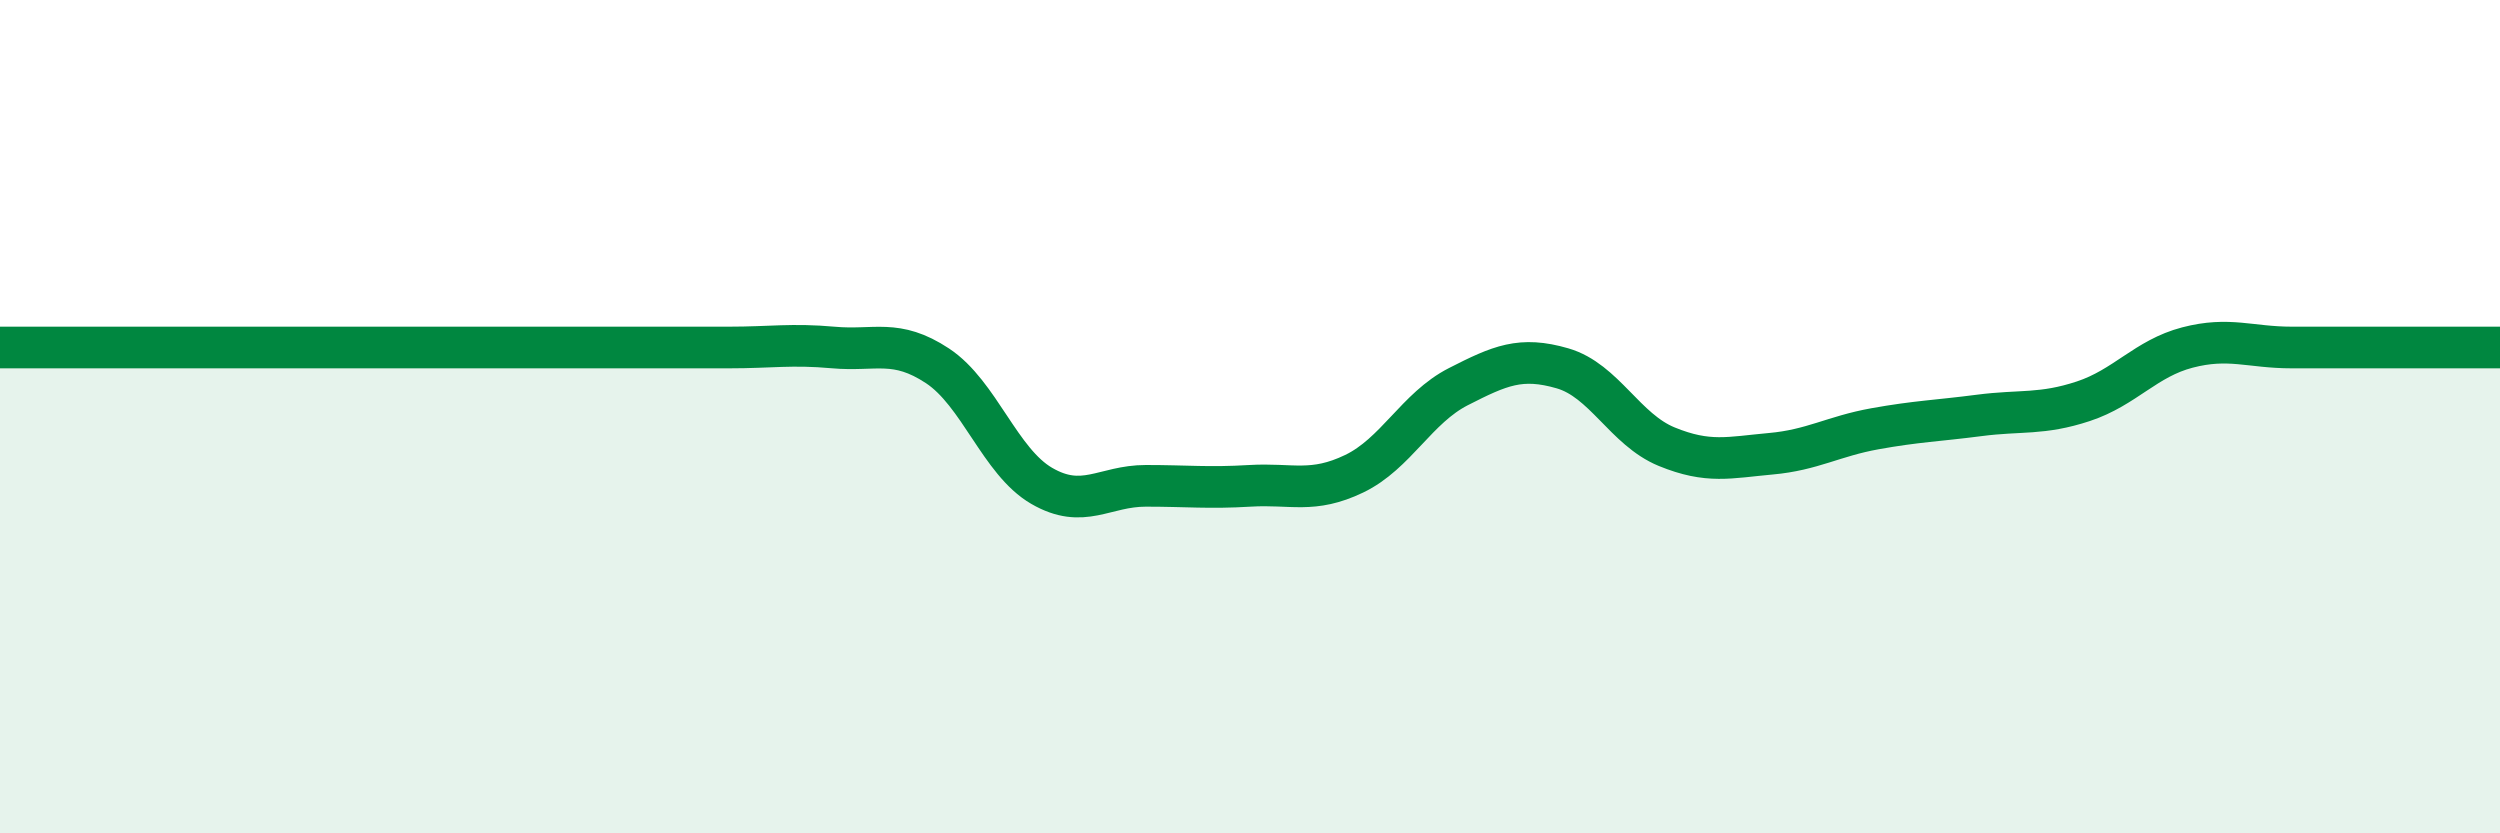 
    <svg width="60" height="20" viewBox="0 0 60 20" xmlns="http://www.w3.org/2000/svg">
      <path
        d="M 0,8.34 C 0.5,8.34 1.5,8.34 2.5,8.34 C 3.5,8.34 4,8.34 5,8.34 C 6,8.34 6.5,8.34 7.5,8.34 C 8.5,8.34 9,8.34 10,8.34 C 11,8.34 11.5,8.34 12.5,8.34 C 13.5,8.34 14,8.34 15,8.34 C 16,8.34 16.5,8.34 17.5,8.34 C 18.5,8.34 19,8.25 20,8.34 C 21,8.43 21.5,8.12 22.5,8.78 C 23.5,9.44 24,11.08 25,11.66 C 26,12.24 26.5,11.66 27.5,11.66 C 28.5,11.66 29,11.72 30,11.66 C 31,11.6 31.5,11.85 32.5,11.37 C 33.5,10.89 34,9.79 35,9.28 C 36,8.77 36.5,8.55 37.5,8.84 C 38.5,9.13 39,10.31 40,10.72 C 41,11.13 41.5,10.98 42.5,10.89 C 43.5,10.8 44,10.47 45,10.29 C 46,10.11 46.5,10.1 47.5,9.97 C 48.5,9.84 49,9.96 50,9.63 C 51,9.3 51.5,8.6 52.5,8.34 C 53.5,8.08 54,8.34 55,8.34 C 56,8.34 56.5,8.34 57.5,8.34 C 58.5,8.34 59.5,8.34 60,8.34L60 20L0 20Z"
        fill="#008740"
        opacity="0.1"
        stroke-linecap="round"
        stroke-linejoin="round"
      />
      <path
        d="M 0,8.34 C 0.5,8.34 1.5,8.34 2.5,8.34 C 3.5,8.34 4,8.34 5,8.34 C 6,8.34 6.5,8.34 7.5,8.34 C 8.5,8.34 9,8.34 10,8.34 C 11,8.34 11.5,8.34 12.5,8.34 C 13.5,8.34 14,8.34 15,8.34 C 16,8.34 16.5,8.34 17.5,8.34 C 18.5,8.34 19,8.25 20,8.34 C 21,8.43 21.5,8.12 22.5,8.78 C 23.5,9.44 24,11.08 25,11.66 C 26,12.24 26.5,11.66 27.5,11.66 C 28.5,11.66 29,11.72 30,11.66 C 31,11.6 31.5,11.85 32.5,11.37 C 33.5,10.89 34,9.79 35,9.28 C 36,8.77 36.5,8.55 37.5,8.84 C 38.5,9.13 39,10.31 40,10.72 C 41,11.13 41.5,10.98 42.5,10.89 C 43.5,10.8 44,10.47 45,10.29 C 46,10.11 46.5,10.1 47.5,9.97 C 48.5,9.84 49,9.96 50,9.63 C 51,9.3 51.5,8.6 52.5,8.34 C 53.5,8.08 54,8.34 55,8.34 C 56,8.34 56.5,8.34 57.5,8.34 C 58.5,8.34 59.5,8.34 60,8.34"
        stroke="#008740"
        stroke-width="1"
        fill="none"
        stroke-linecap="round"
        stroke-linejoin="round"
      />
    </svg>
  